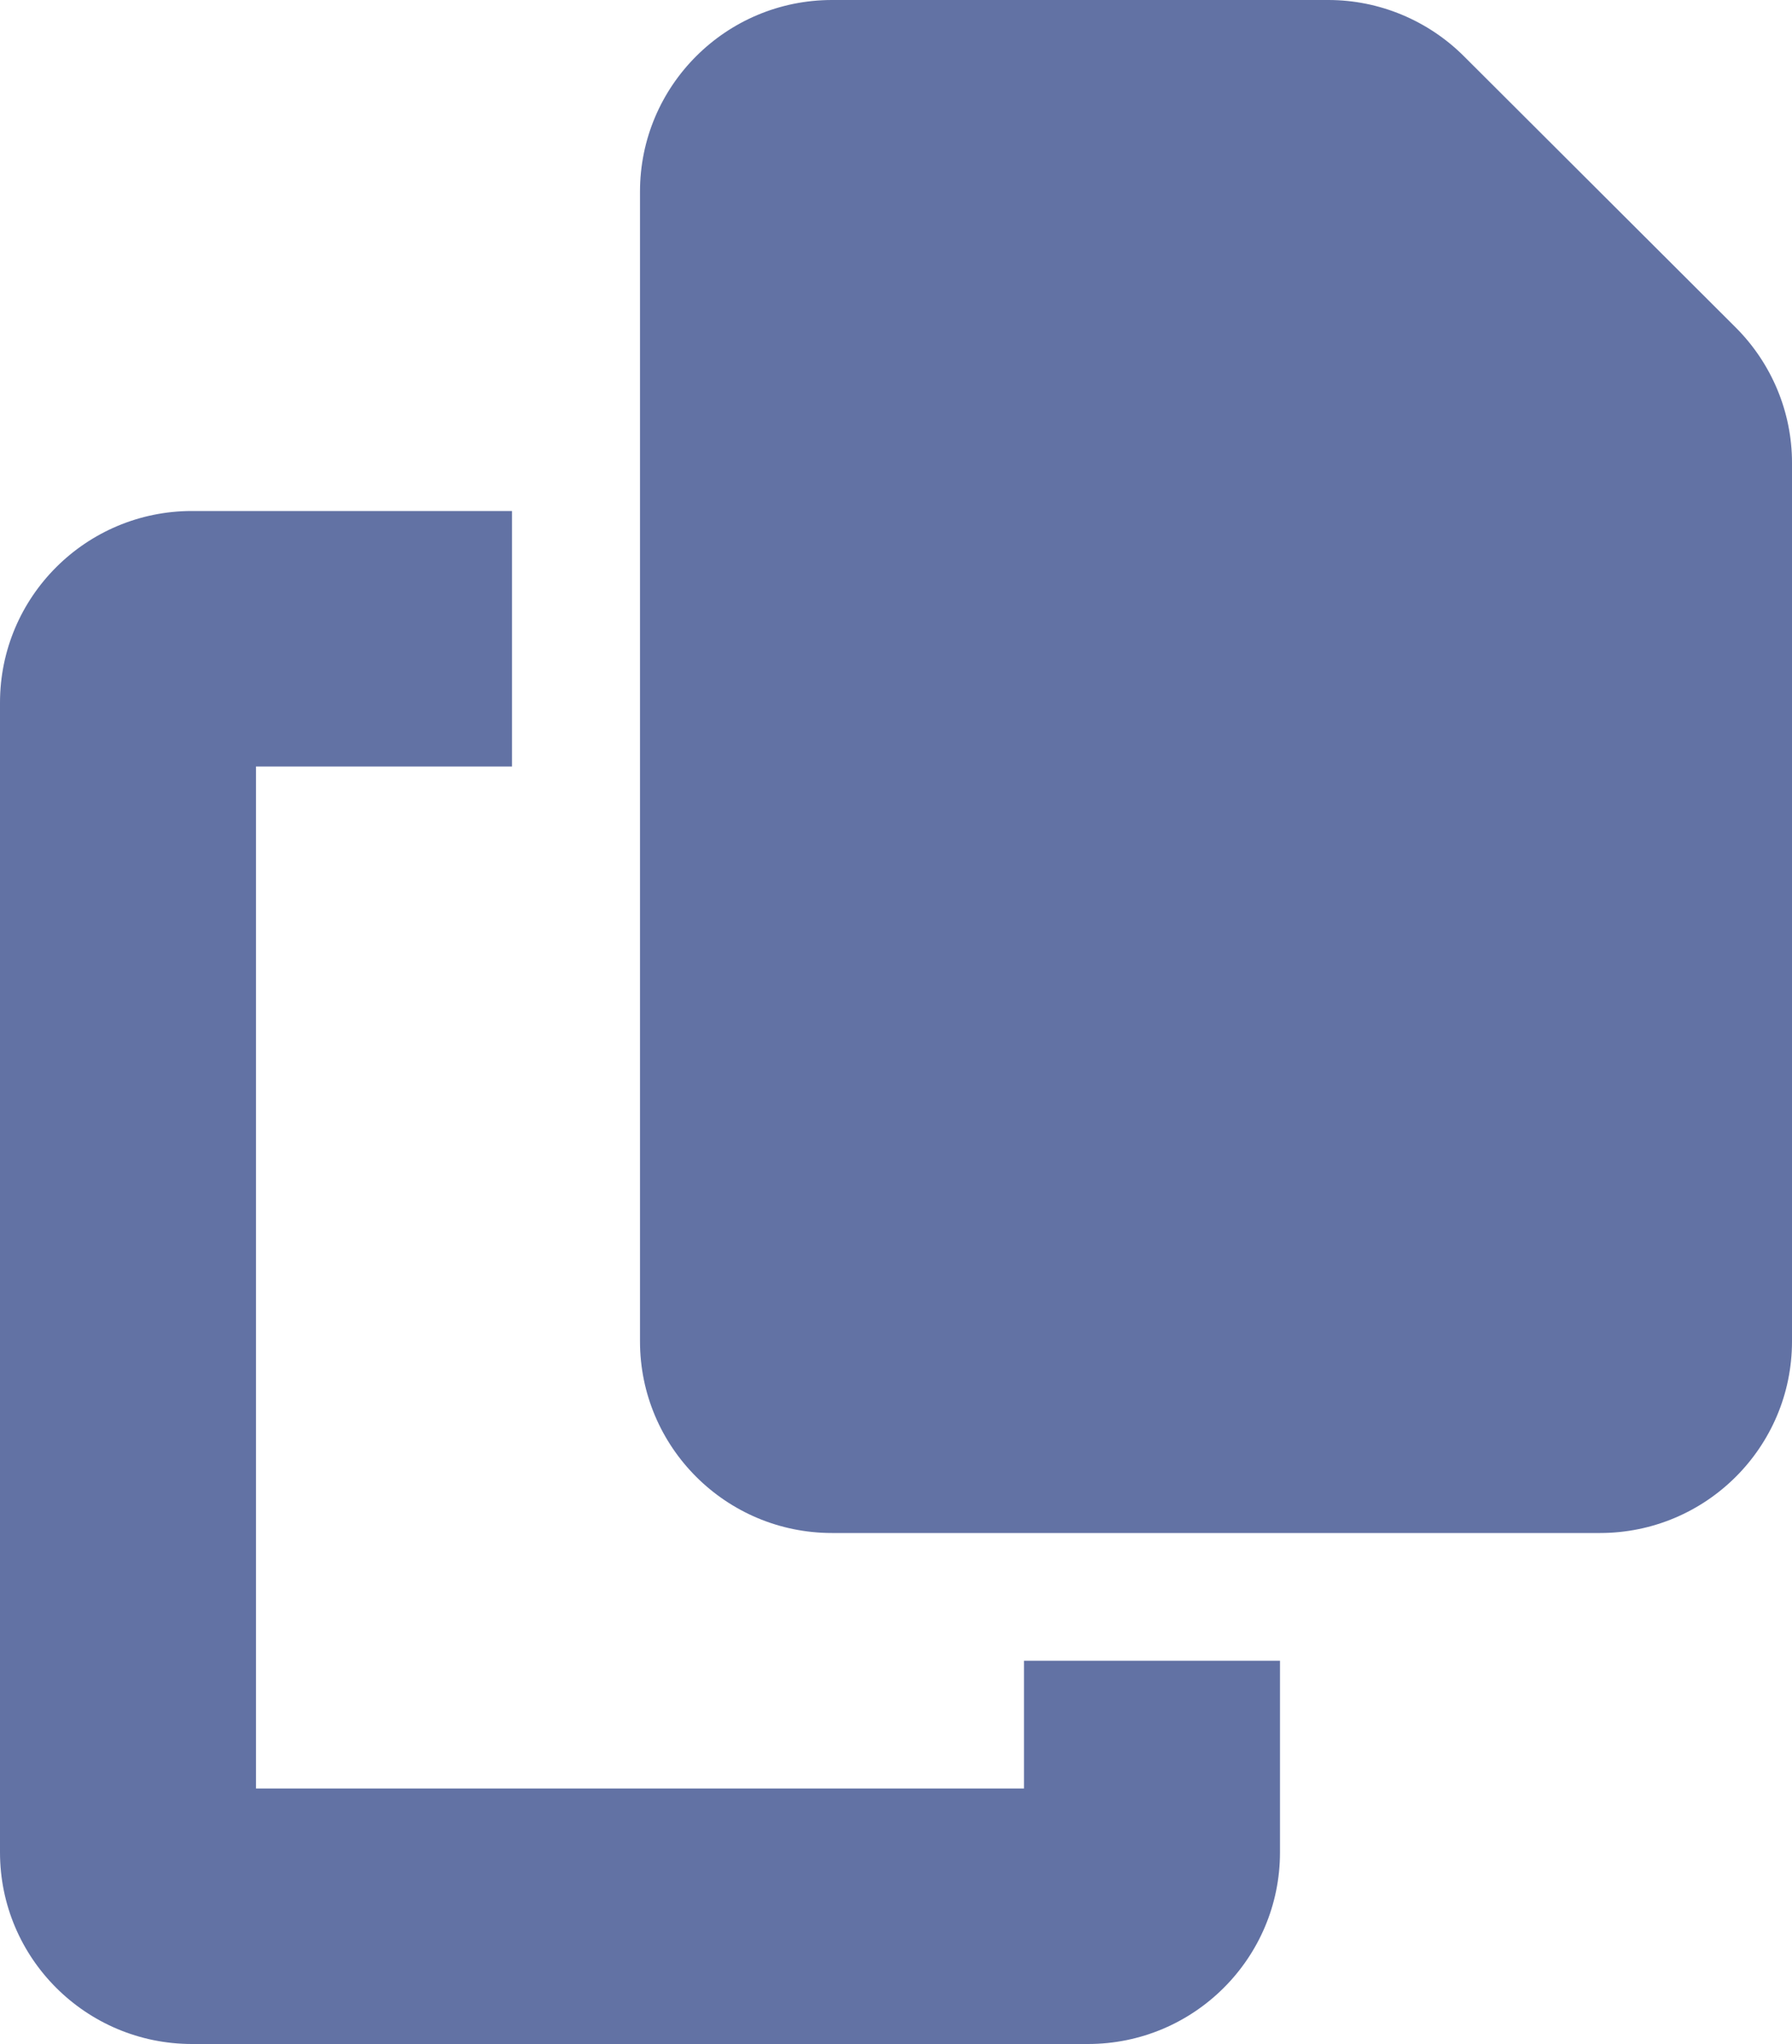 <svg width="50" height="57" viewBox="0 0 50 57" fill="none" xmlns="http://www.w3.org/2000/svg">
<g clip-path="url(#clip0_19_47)">
<path d="M23.214 0H37.065C38.482 0 39.844 0.568 40.848 1.57L48.426 9.129C49.431 10.131 50 11.489 50 12.903V37.406C50 40.356 47.6 42.75 44.643 42.75H23.214C20.257 42.75 17.857 40.356 17.857 37.406V5.344C17.857 2.394 20.257 0 23.214 0ZM5.357 14.25H14.286V21.375H7.143V49.875H28.571V46.312H35.714V51.656C35.714 54.606 33.315 57 30.357 57H5.357C2.4 57 0 54.606 0 51.656V19.594C0 16.644 2.4 14.25 5.357 14.25Z" fill="#6272A4"/>
</g>
<defs>
<clipPath id="clip0_19_47">
<rect width="50" height="57" fill="white"/>
</clipPath>
</defs>
</svg>

